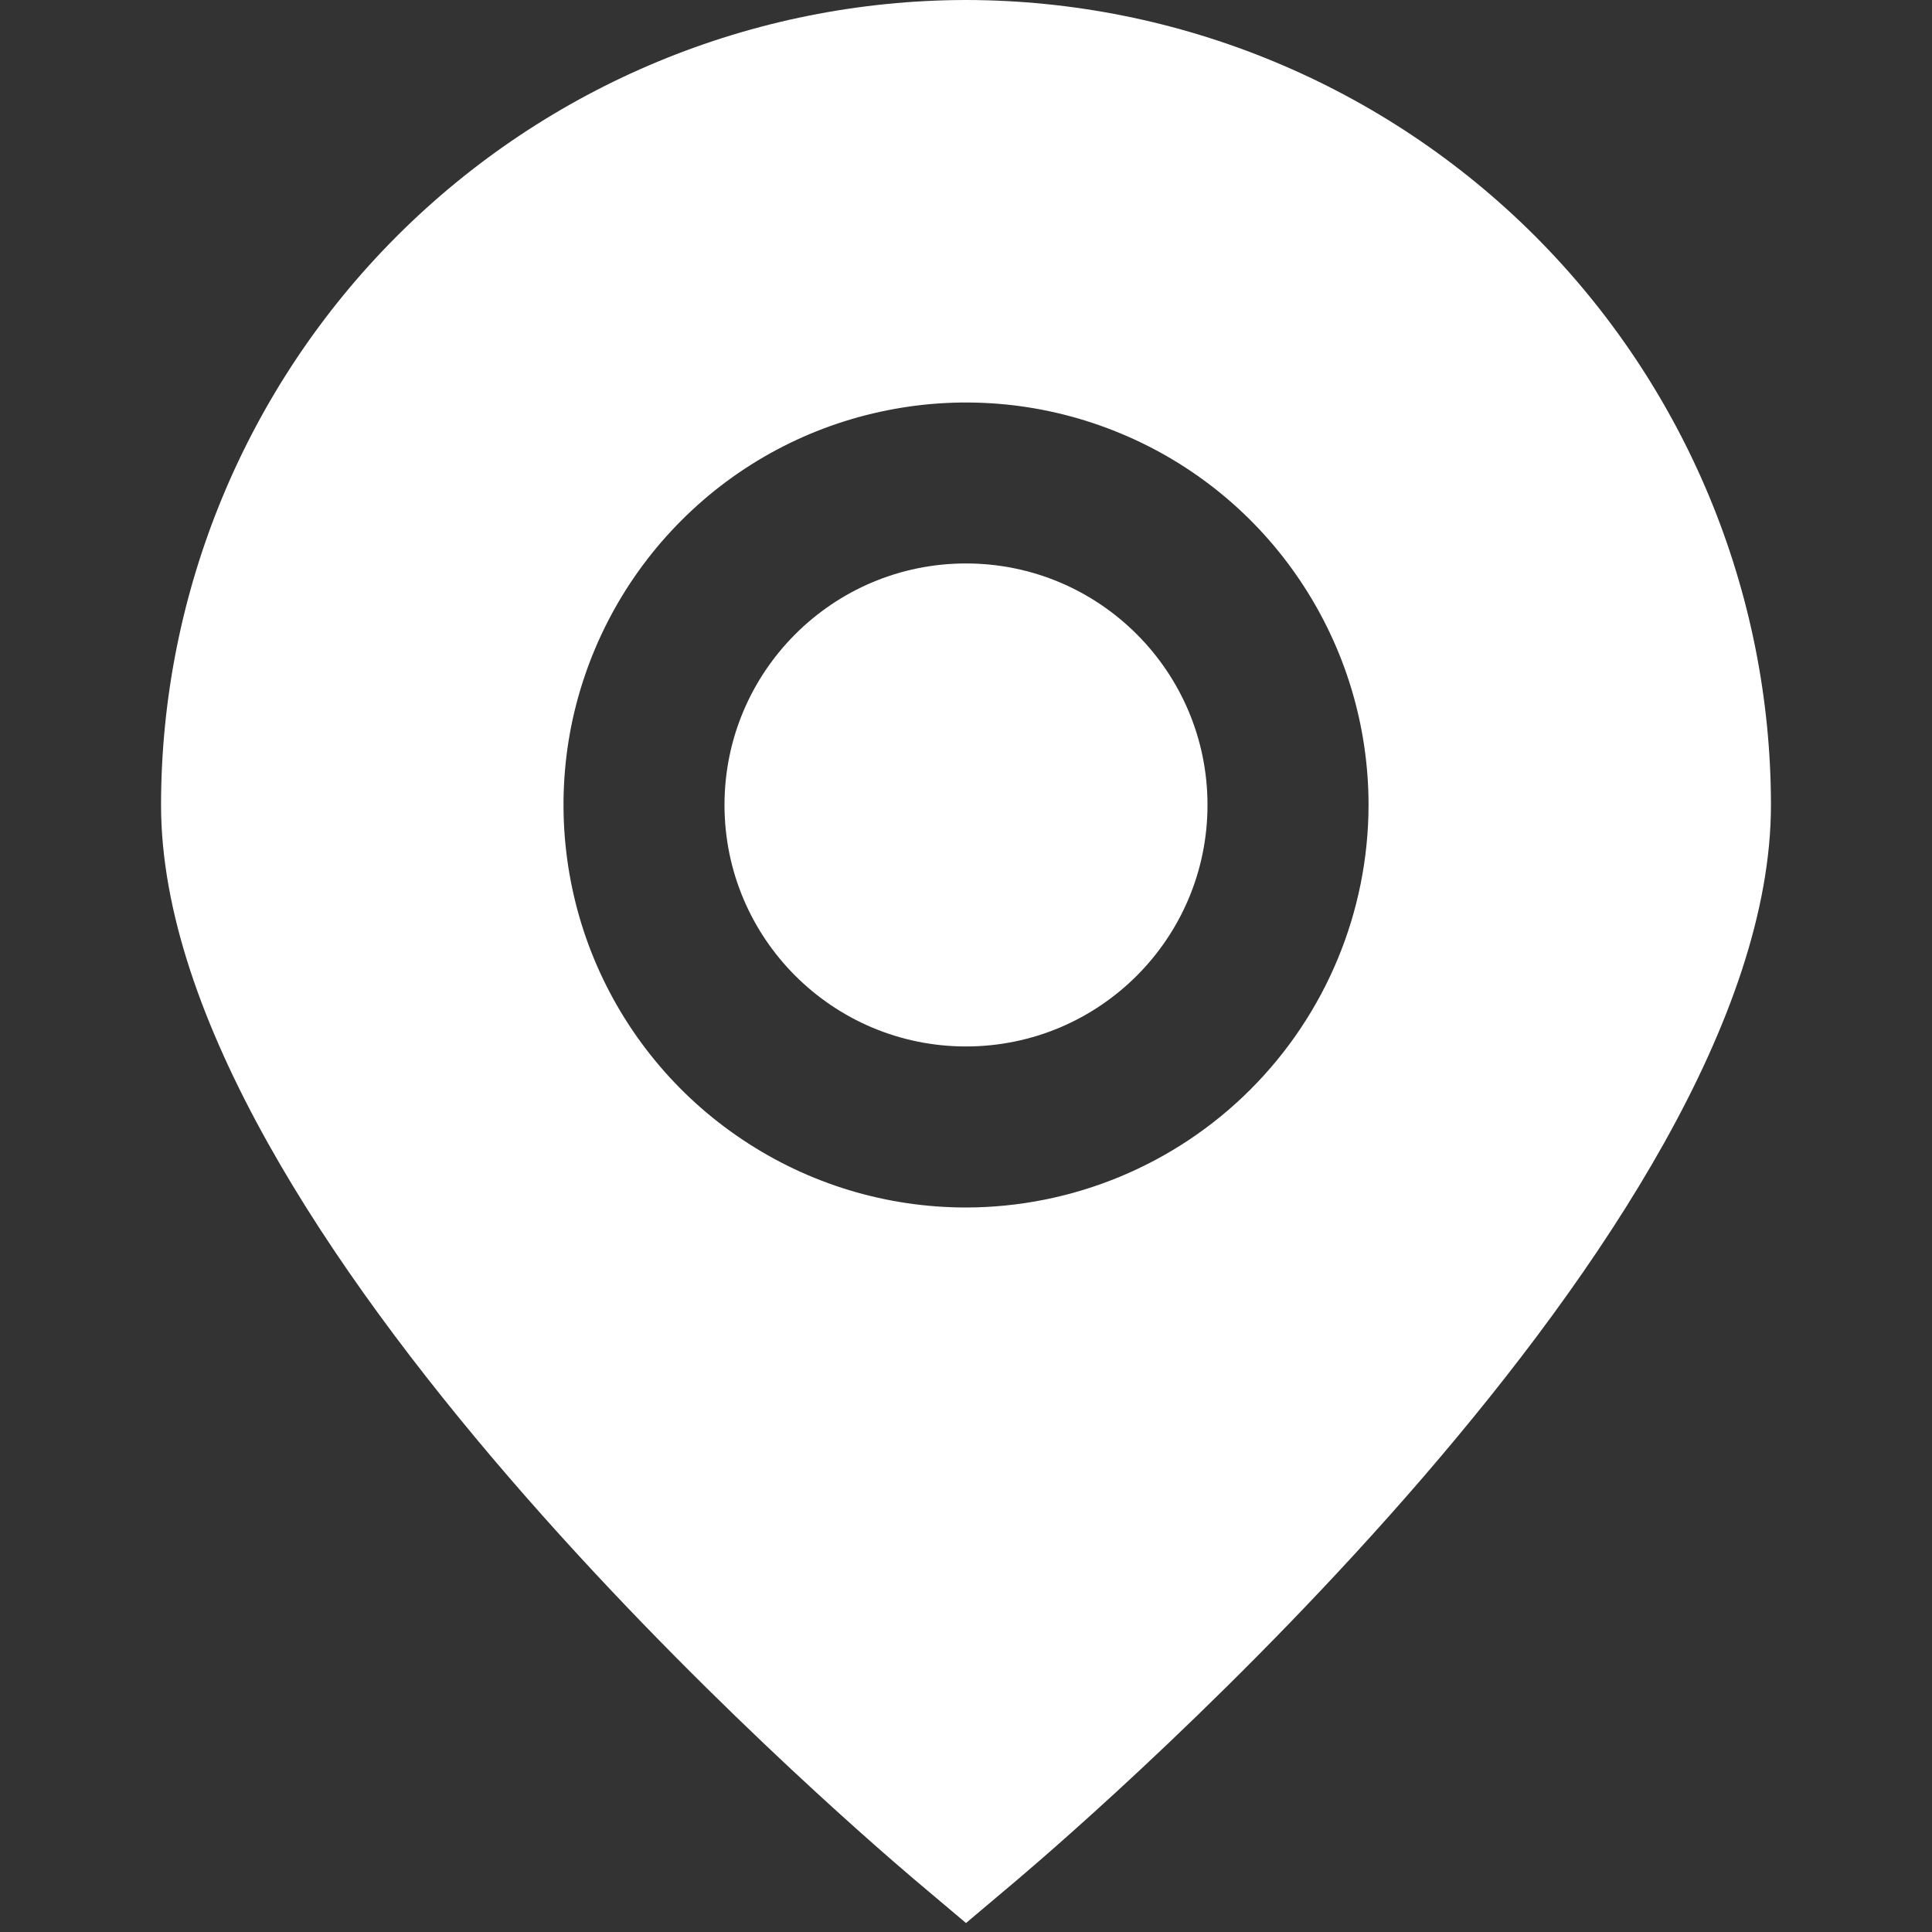 <?xml version="1.0" encoding="UTF-8"?> <svg xmlns="http://www.w3.org/2000/svg" width="14" height="14" viewBox="0 0 14 14" fill="none"><rect x="0" y="0" width="14" height="14" fill="#333333" stroke="none"/><g clip-path="url(#clip0_65_681)"><path d="M7 0C5.453 0.002 3.971 0.617 2.877 1.71C1.783 2.804 1.168 4.287 1.167 5.833C1.167 8.915 6.067 13.144 6.623 13.617L7 13.935L7.377 13.617C7.933 13.144 12.833 8.915 12.833 5.833C12.832 4.287 12.216 2.804 11.123 1.71C10.029 0.617 8.547 0.002 7 0ZM7 8.75C6.423 8.75 5.859 8.579 5.38 8.258C4.9 7.938 4.526 7.482 4.305 6.949C4.085 6.417 4.027 5.83 4.139 5.264C4.252 4.699 4.53 4.179 4.938 3.771C5.345 3.363 5.865 3.085 6.431 2.973C6.997 2.86 7.583 2.918 8.116 3.139C8.649 3.359 9.105 3.733 9.425 4.213C9.746 4.693 9.917 5.256 9.917 5.833C9.916 6.607 9.608 7.348 9.061 7.895C8.515 8.441 7.773 8.749 7 8.75Z" fill="white"></path><path d="M7 7.583C7.966 7.583 8.75 6.8 8.75 5.833C8.75 4.867 7.966 4.083 7 4.083C6.034 4.083 5.25 4.867 5.25 5.833C5.25 6.8 6.034 7.583 7 7.583Z" fill="white"></path></g><defs><clipPath id="clip0_65_681"><rect width="14" height="14" fill="white"></rect></clipPath></defs></svg> 